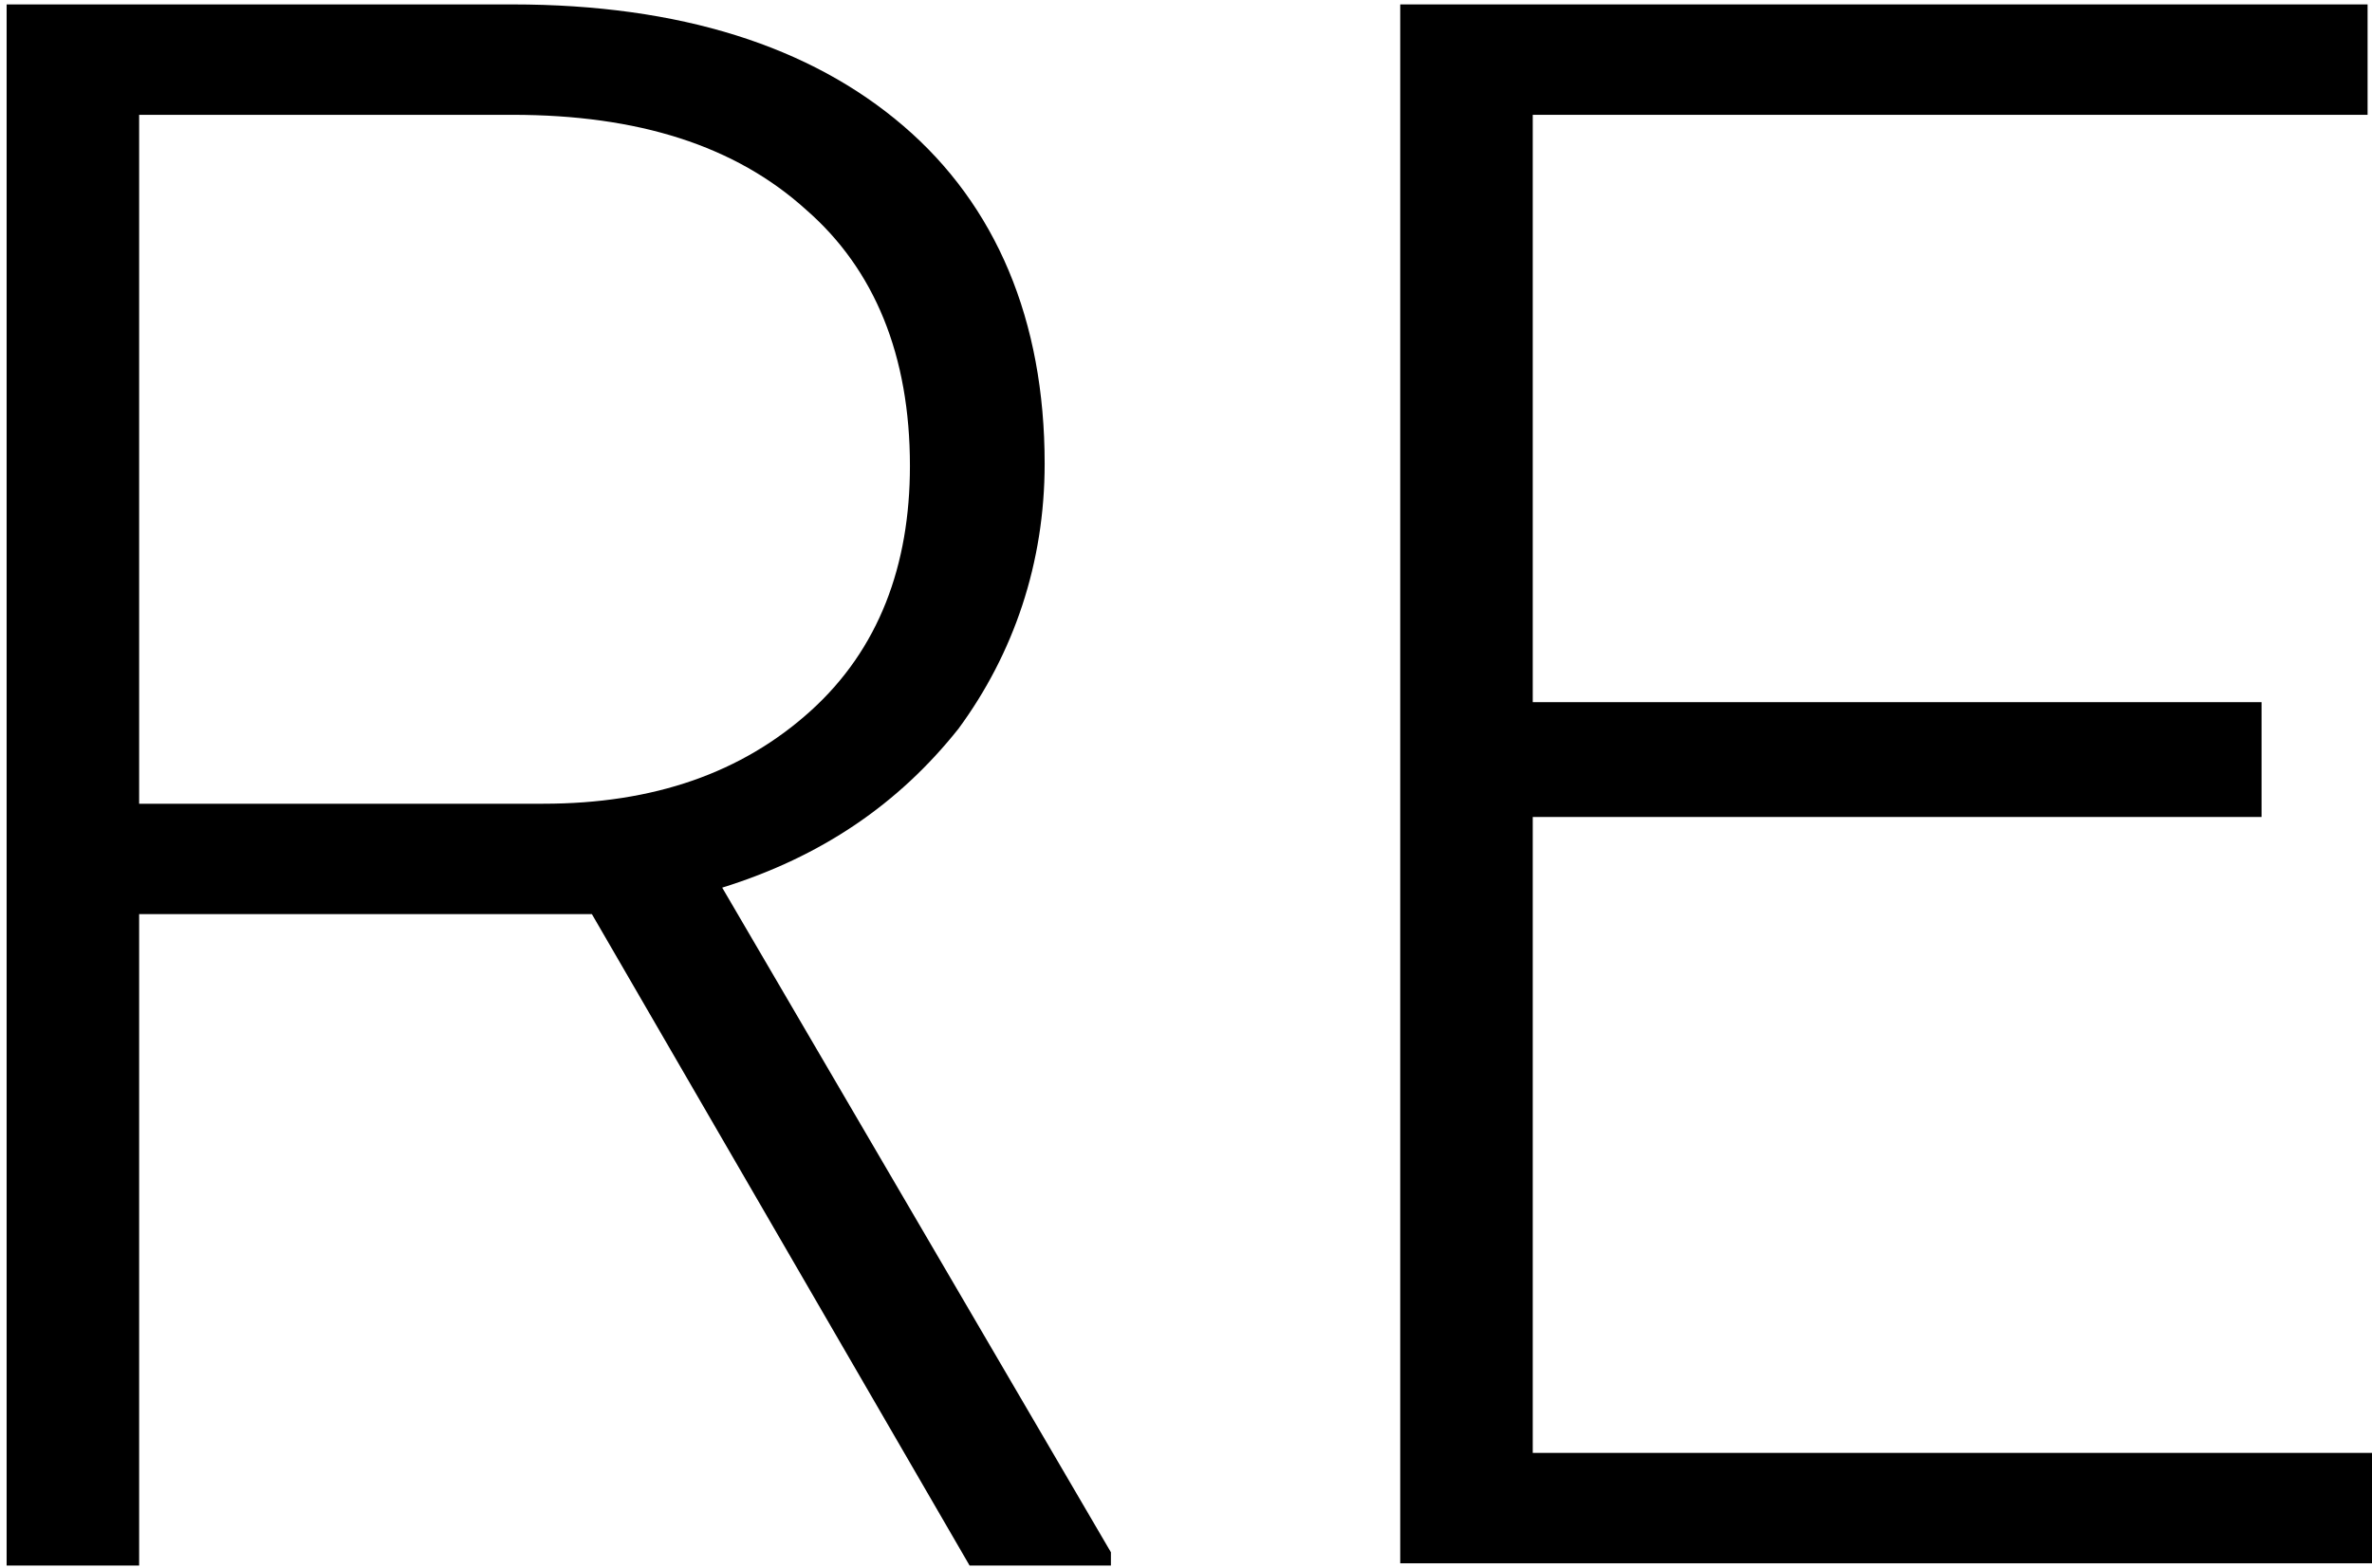 <?xml version="1.0" encoding="utf-8"?>
<!-- Generator: Adobe Illustrator 22.0.0, SVG Export Plug-In . SVG Version: 6.00 Build 0)  -->
<svg version="1.1"
	 id="Слой_1" xmlns:cc="http://creativecommons.org/ns#" xmlns:dc="http://purl.org/dc/elements/1.1/" xmlns:rdf="http://www.w3.org/1999/02/22-rdf-syntax-ns#" xmlns:svg="http://www.w3.org/2000/svg"
	 xmlns="http://www.w3.org/2000/svg" xmlns:xlink="http://www.w3.org/1999/xlink" x="0px" y="0px" viewBox="0 0 107.4 71"
	 style="enable-background:new 0 0 107.4 71;" xml:space="preserve">
<path id="path4" d="M26.8,41.4H6.3v29.5h-6V0.2h22.9c7.6,0,13.5,1.9,17.7,5.5c4.2,3.6,6.4,8.8,6.4,15.3c0,4.5-1.4,8.6-3.9,12
	c-2.7,3.4-6.2,5.8-10.7,7.2l17.6,30.1v0.6h-6.4L26.8,41.4z M6.3,36.4h18.3c5,0,9-1.4,12.1-4.2s4.5-6.6,4.5-11.1
	c0-5-1.6-8.9-4.7-11.6c-3.2-2.9-7.6-4.3-13.3-4.3H6.3V36.4z"/>
<path id="path6" d="M102.4,37h-33v28.8h38v5h-44V0.2h43.8v5H69.4v26.6h33V37z"/>
</svg>
